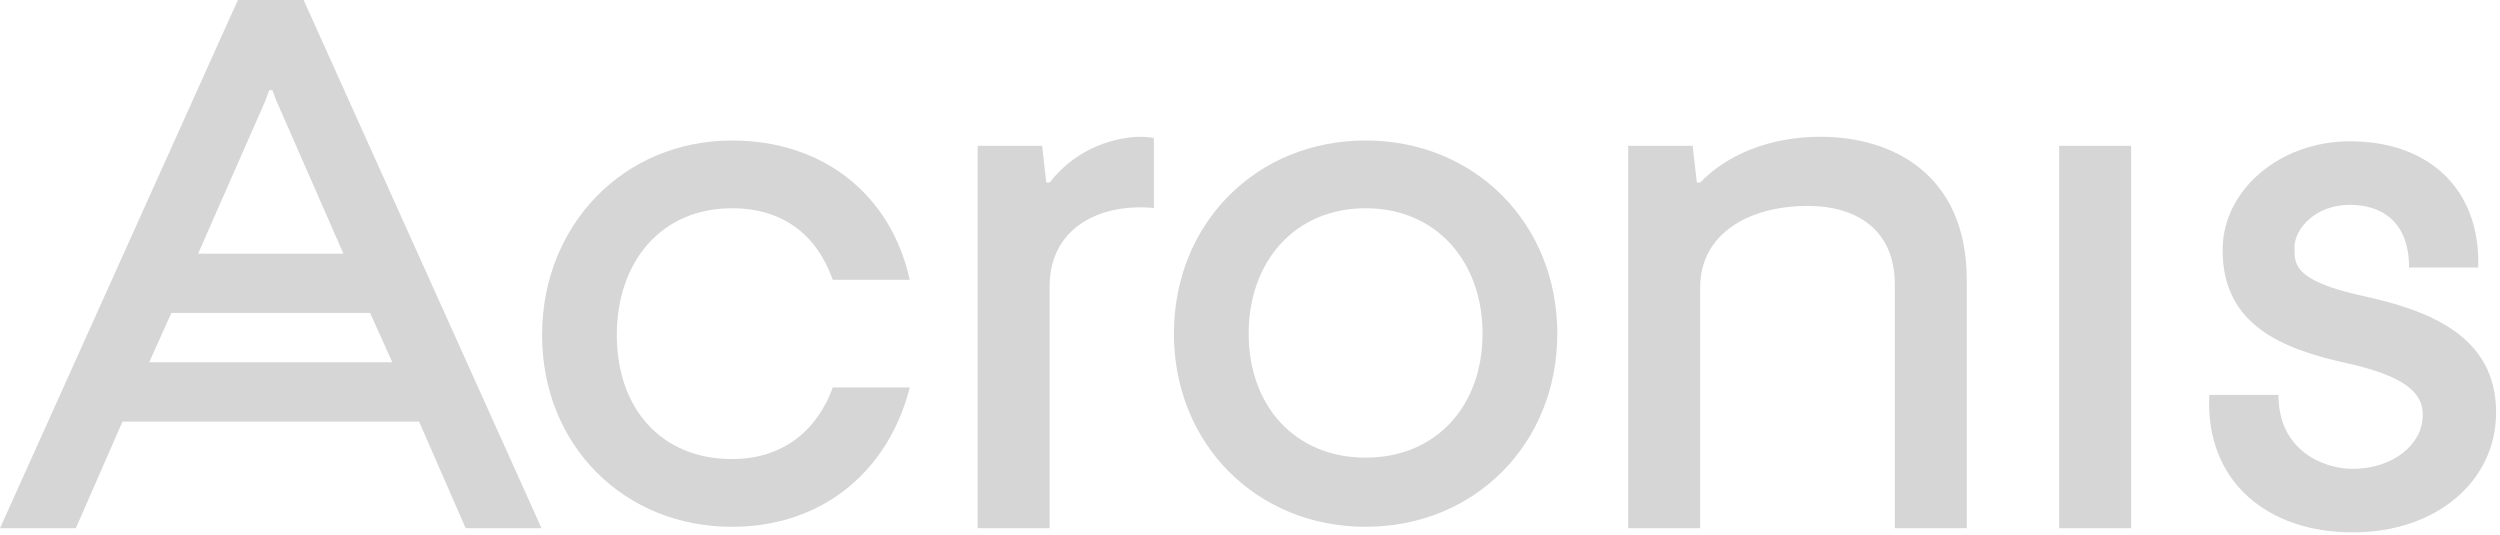 <svg width="374" height="80" viewBox="0 0 374 80" fill="none" xmlns="http://www.w3.org/2000/svg">
<path d="M109.509 31.154C117.181 31.154 122.225 35.191 124.58 41.858H136.1C133.268 29.05 123.091 21.02 109.509 21.02C93.31 21.02 81.094 33.651 81.094 50.123C81.094 66.595 93.31 78.811 109.509 78.811C123.091 78.811 132.945 70.416 136.1 57.969H124.58C122.271 64.336 117.181 68.673 109.509 68.673C98.87 68.673 92.275 61.043 92.275 50.123C92.275 39.204 98.87 31.154 109.509 31.154Z" fill="#D6D6D6"/>
<path d="M157.05 27.295L156.527 27.322L155.9 21.816H146.258V79.019H157.024V42.805C157.024 35.172 162.891 31.02 170.613 31.02C172.287 31.02 172.622 31.155 172.622 31.155V20.662C172.622 20.662 171.929 20.466 170.613 20.466C167.32 20.466 161.214 21.859 157.05 27.299V27.295Z" fill="#D6D6D6"/>
<path d="M272.374 20.462C262.789 20.462 256.941 24.56 254.371 27.295L253.848 27.322L253.22 21.816H243.578V79.019H254.344V43.013C254.344 35.006 261.562 30.808 270.431 30.808C278.053 30.808 283.463 34.614 283.463 42.551V79.019H294.229V41.874C294.229 26.064 283.086 20.462 272.374 20.462Z" fill="#D6D6D6"/>
<path d="M318.82 21.816H308.055V79.019H318.82V21.816Z" fill="#D6D6D6"/>
<path d="M204.294 21.016C187.945 21.016 175.617 33.436 175.617 49.911C175.617 66.387 187.945 78.807 204.294 78.807C220.642 78.807 232.974 66.383 232.974 49.911C232.974 33.44 220.646 21.016 204.294 21.016ZM204.294 68.461C193.674 68.461 186.802 60.658 186.802 49.911C186.802 39.165 193.674 31.154 204.294 31.154C214.913 31.154 221.789 39.165 221.789 49.911C221.789 60.658 214.917 68.461 204.294 68.461Z" fill="#D6D6D6"/>
<path d="M353.454 44.264C342.842 41.944 343.262 39.316 343.262 36.984C343.262 34.183 346.421 30.643 351.553 30.643C355.874 30.643 360.395 32.79 360.395 40.02H370.742C371.111 28.335 363.404 21.136 351.553 21.136C341.045 21.136 332.5 28.435 332.5 37.404C332.5 48.712 341.511 52.236 351.246 54.372C361.577 56.638 362.442 59.855 362.442 62.117C362.442 66.45 358.044 70.139 351.938 70.139C347.544 70.139 340.853 67.377 340.853 59.07H330.507C329.872 72.117 339.318 79.647 351.938 79.647C364.559 79.647 373.416 71.929 373.416 61.698C373.416 50.101 363.119 46.376 353.454 44.264Z" fill="#D6D6D6"/>
<path d="M35.587 0L0 79.019H11.347L18.323 63.067H62.69L69.666 79.019H81.012L45.422 0H35.587ZM40.277 13.494H40.751L41.289 14.941L51.374 37.949H29.635L39.754 14.941L40.281 13.494H40.277ZM22.313 54.198L25.637 46.814H55.364L58.688 54.198H22.309H22.313Z" fill="#D6D6D6"/>
</svg>
